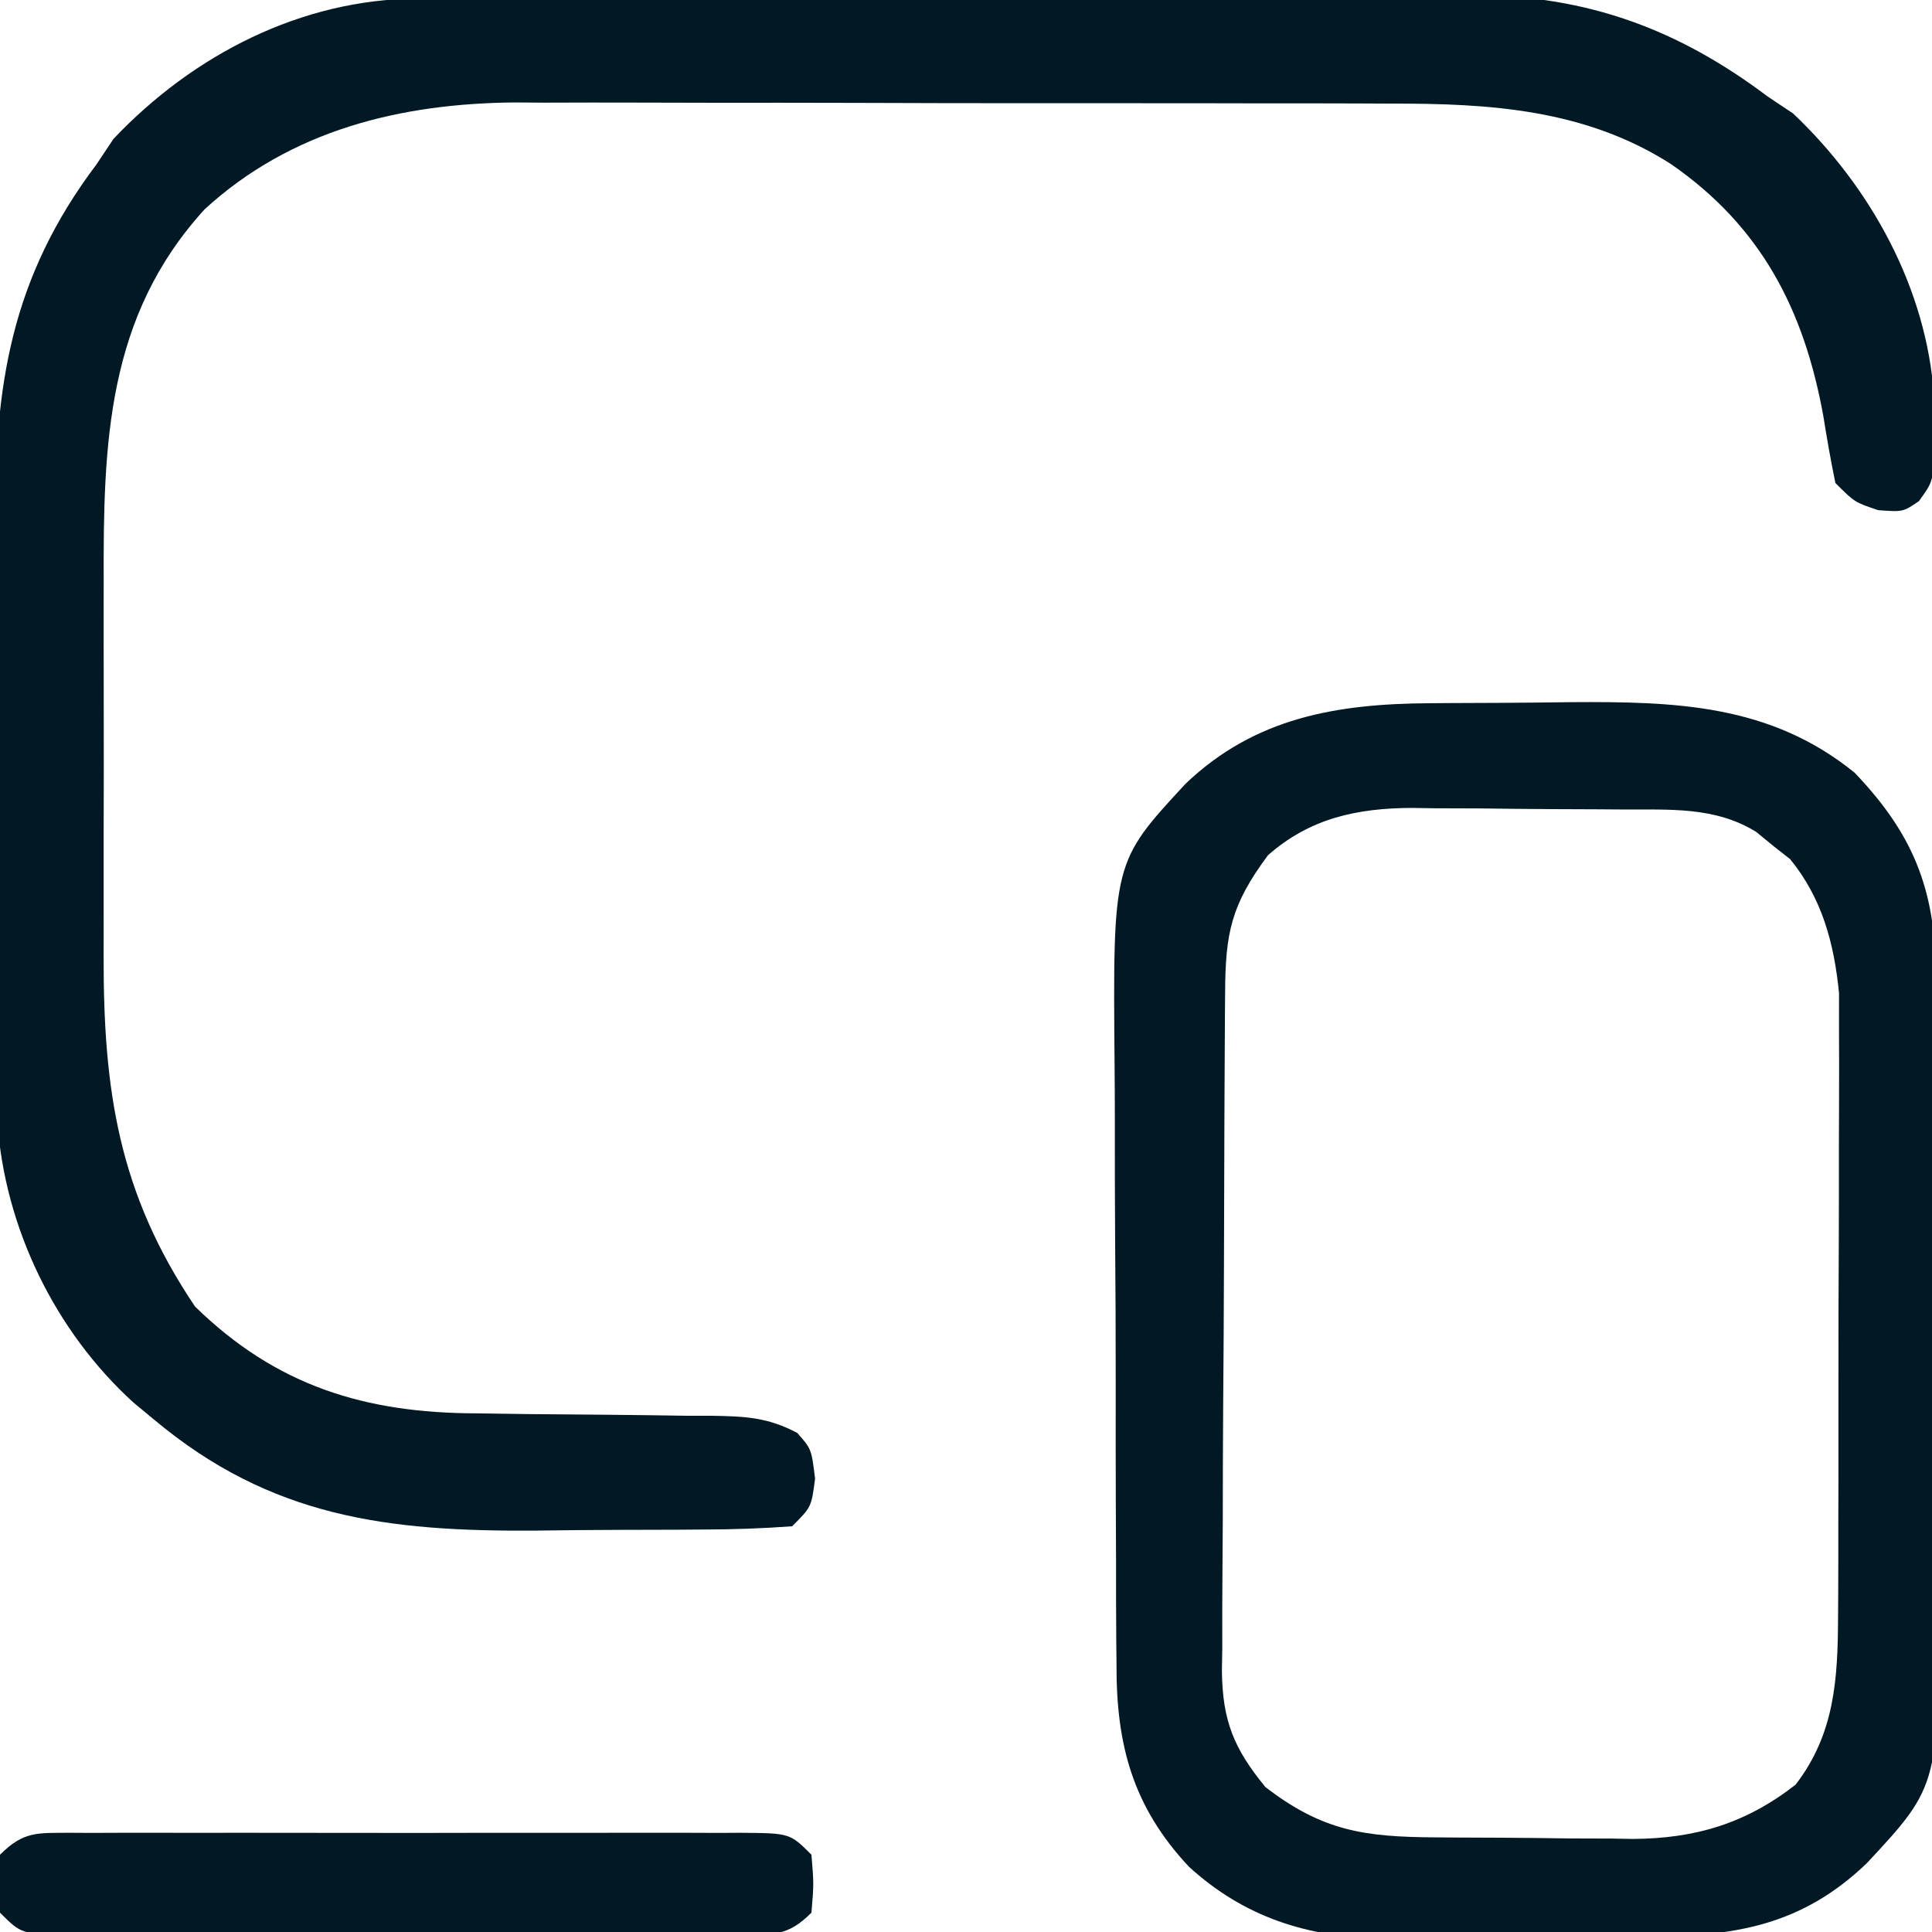 <svg xmlns="http://www.w3.org/2000/svg" width="200" height="200"><path d="M0 0 C1.033 -0.007 2.066 -0.014 3.13 -0.022 C4.253 -0.024 5.375 -0.027 6.532 -0.03 C7.723 -0.036 8.914 -0.043 10.141 -0.05 C14.082 -0.069 18.022 -0.081 21.963 -0.091 C23.325 -0.095 24.688 -0.099 26.05 -0.103 C32.454 -0.122 38.858 -0.137 45.262 -0.145 C52.627 -0.155 59.992 -0.181 67.357 -0.222 C73.067 -0.252 78.776 -0.267 84.486 -0.27 C87.888 -0.272 91.29 -0.281 94.692 -0.306 C98.497 -0.331 102.301 -0.33 106.106 -0.323 C107.215 -0.336 108.323 -0.348 109.465 -0.362 C121.124 -0.285 130.507 3.165 139.772 10.147 C140.638 10.725 141.504 11.302 142.397 11.897 C150.447 19.524 156.224 30.029 156.975 41.155 C156.998 42.698 156.998 42.698 157.022 44.272 C157.061 45.823 157.061 45.823 157.1 47.405 C156.772 50.147 156.772 50.147 155.416 52.026 C153.772 53.147 153.772 53.147 151.209 52.96 C148.772 52.147 148.772 52.147 146.772 50.147 C146.295 47.846 145.89 45.53 145.522 43.21 C143.525 32.228 139.114 23.623 129.772 17.147 C120.908 11.464 111.01 10.846 100.729 10.873 C99.674 10.867 98.619 10.862 97.532 10.857 C94.073 10.843 90.614 10.844 87.155 10.846 C84.732 10.842 82.308 10.838 79.885 10.833 C74.817 10.826 69.748 10.826 64.68 10.831 C58.208 10.837 51.737 10.82 45.266 10.797 C40.264 10.782 35.263 10.782 30.261 10.785 C27.876 10.784 25.491 10.779 23.107 10.769 C19.762 10.756 16.418 10.763 13.073 10.775 C12.103 10.767 11.134 10.76 10.135 10.752 C-1.747 10.842 -13.105 13.608 -22.041 21.811 C-32.189 32.924 -32.541 46.039 -32.494 60.428 C-32.495 61.892 -32.497 63.356 -32.499 64.82 C-32.502 67.873 -32.498 70.925 -32.489 73.978 C-32.477 77.864 -32.484 81.75 -32.496 85.637 C-32.503 88.655 -32.501 91.673 -32.496 94.692 C-32.494 96.124 -32.496 97.555 -32.501 98.987 C-32.537 113.03 -30.959 123.633 -23.041 135.397 C-14.611 143.64 -5.409 146.426 6.065 146.456 C7.847 146.481 9.629 146.506 11.411 146.532 C14.195 146.561 16.98 146.585 19.765 146.603 C22.469 146.625 25.173 146.665 27.877 146.706 C29.126 146.706 29.126 146.706 30.4 146.706 C33.88 146.766 36.19 146.84 39.304 148.483 C40.772 150.147 40.772 150.147 41.147 153.21 C40.772 156.147 40.772 156.147 38.772 158.147 C35.694 158.373 32.708 158.475 29.627 158.483 C28.707 158.49 27.786 158.496 26.837 158.503 C24.879 158.513 22.921 158.518 20.964 158.518 C18.009 158.522 15.056 158.558 12.102 158.596 C-3.081 158.688 -15.156 157.232 -27.228 147.147 C-27.949 146.55 -28.669 145.953 -29.412 145.339 C-37.532 137.955 -42.739 127.238 -43.495 116.273 C-43.513 114.854 -43.52 113.435 -43.519 112.016 C-43.525 111.234 -43.532 110.453 -43.539 109.647 C-43.558 107.081 -43.562 104.515 -43.564 101.948 C-43.57 100.148 -43.577 98.349 -43.584 96.549 C-43.596 92.781 -43.6 89.012 -43.599 85.244 C-43.598 80.444 -43.626 75.644 -43.66 70.844 C-43.683 67.127 -43.686 63.41 -43.685 59.692 C-43.688 57.924 -43.697 56.156 -43.712 54.388 C-43.827 40.061 -42.086 28.901 -33.228 17.147 C-32.362 15.848 -32.362 15.848 -31.478 14.522 C-23.23 5.816 -12.041 0.058 0 0 Z " fill="#001924" transform="translate(43.228,-0.147)"></path><path d="M0 0 C0.768 -0.006 1.537 -0.011 2.328 -0.017 C3.951 -0.027 5.574 -0.033 7.197 -0.037 C9.651 -0.047 12.103 -0.078 14.557 -0.109 C25.332 -0.182 35.232 0.076 43.988 7.203 C50.436 13.95 52.442 19.88 52.408 28.917 C52.417 29.761 52.425 30.604 52.434 31.473 C52.457 34.244 52.458 37.014 52.457 39.785 C52.464 41.724 52.472 43.663 52.48 45.602 C52.494 49.661 52.495 53.72 52.489 57.78 C52.483 62.961 52.514 68.142 52.554 73.323 C52.58 77.327 52.583 81.331 52.579 85.335 C52.581 87.244 52.591 89.153 52.609 91.063 C52.783 111.981 52.783 111.981 45.233 120.088 C38.515 126.528 31.559 127.67 22.594 127.672 C21.606 127.679 20.619 127.687 19.602 127.695 C17.52 127.706 15.438 127.709 13.356 127.704 C10.196 127.703 7.037 127.745 3.877 127.789 C1.845 127.794 -0.187 127.797 -2.219 127.797 C-3.151 127.813 -4.084 127.83 -5.045 127.847 C-12.643 127.768 -19.237 125.654 -24.932 120.448 C-30.771 114.213 -32.463 107.792 -32.432 99.489 C-32.44 98.646 -32.449 97.802 -32.457 96.934 C-32.481 94.163 -32.482 91.392 -32.48 88.621 C-32.488 86.682 -32.495 84.743 -32.504 82.804 C-32.517 78.745 -32.519 74.686 -32.513 70.627 C-32.507 65.445 -32.537 60.264 -32.578 55.083 C-32.604 51.079 -32.607 47.075 -32.603 43.071 C-32.605 41.162 -32.614 39.253 -32.632 37.344 C-32.806 16.456 -32.806 16.456 -25.269 8.323 C-18.093 1.478 -9.616 0.056 0 0 Z M-16.754 15.738 C-20.561 20.871 -21.167 23.764 -21.189 30.046 C-21.195 30.856 -21.202 31.666 -21.209 32.5 C-21.228 35.188 -21.24 37.875 -21.25 40.562 C-21.254 41.48 -21.258 42.397 -21.262 43.343 C-21.283 48.199 -21.298 53.056 -21.307 57.913 C-21.318 62.928 -21.352 67.942 -21.392 72.957 C-21.418 76.814 -21.427 80.671 -21.43 84.528 C-21.435 86.377 -21.447 88.225 -21.465 90.073 C-21.49 92.664 -21.489 95.253 -21.482 97.843 C-21.494 98.604 -21.507 99.364 -21.521 100.148 C-21.47 105.319 -20.283 108.229 -17.012 112.203 C-11.106 116.755 -6.749 117.362 0.535 117.406 C1.265 117.412 1.995 117.418 2.747 117.424 C4.291 117.433 5.834 117.439 7.377 117.443 C9.717 117.453 12.055 117.484 14.395 117.516 C15.9 117.522 17.405 117.527 18.91 117.531 C19.945 117.55 19.945 117.55 21.001 117.569 C27.504 117.539 32.766 115.942 37.863 111.953 C41.917 106.707 42.24 101.016 42.263 94.559 C42.268 93.829 42.273 93.1 42.278 92.348 C42.292 89.957 42.291 87.567 42.289 85.176 C42.293 83.501 42.297 81.826 42.302 80.151 C42.309 76.649 42.309 73.146 42.304 69.644 C42.298 65.171 42.315 60.698 42.338 56.225 C42.353 52.768 42.354 49.312 42.351 45.855 C42.351 44.207 42.356 42.558 42.367 40.91 C42.379 38.599 42.372 36.288 42.361 33.977 C42.362 32.01 42.362 32.01 42.363 30.003 C41.859 24.892 40.622 20.201 37.305 16.145 C36.726 15.689 36.147 15.234 35.551 14.766 C34.975 14.293 34.398 13.819 33.805 13.332 C29.549 10.687 24.836 11.028 19.969 11 C19.192 10.994 18.415 10.989 17.615 10.983 C15.973 10.973 14.332 10.967 12.69 10.963 C10.195 10.953 7.7 10.922 5.205 10.891 C3.605 10.884 2.006 10.879 0.406 10.875 C-0.333 10.863 -1.071 10.85 -1.832 10.838 C-7.481 10.862 -12.374 11.879 -16.754 15.738 Z " fill="#001924" transform="translate(148.012,72.797)"></path><path d="M0 0 C1.107 0.006 1.107 0.006 2.236 0.012 C3.013 0.009 3.79 0.005 4.591 0.002 C7.168 -0.007 9.745 -0.001 12.321 0.005 C14.107 0.004 15.893 0.002 17.679 -0 C21.425 -0.003 25.171 0.001 28.917 0.01 C33.726 0.022 38.535 0.015 43.344 0.003 C47.033 -0.004 50.721 -0.002 54.41 0.003 C56.184 0.005 57.957 0.003 59.73 -0.002 C62.206 -0.007 64.682 0.001 67.157 0.012 C67.895 0.008 68.633 0.004 69.393 0 C74.468 0.043 74.468 0.043 76.696 2.271 C76.946 5.271 76.946 5.271 76.696 8.271 C74.216 10.752 72.779 10.514 69.393 10.542 C68.655 10.538 67.917 10.534 67.157 10.53 C66.38 10.533 65.603 10.537 64.802 10.54 C62.225 10.549 59.648 10.543 57.071 10.537 C55.286 10.538 53.5 10.54 51.714 10.542 C47.968 10.545 44.222 10.541 40.476 10.532 C35.667 10.52 30.858 10.527 26.049 10.539 C22.36 10.546 18.672 10.544 14.983 10.539 C13.209 10.537 11.436 10.539 9.662 10.544 C7.187 10.549 4.711 10.541 2.236 10.53 C1.498 10.534 0.76 10.538 0 10.542 C-5.075 10.5 -5.075 10.5 -7.304 8.271 C-7.554 5.271 -7.554 5.271 -7.304 2.271 C-4.823 -0.21 -3.386 0.028 0 0 Z " fill="#001924" transform="translate(7.304,189.729)"></path></svg>